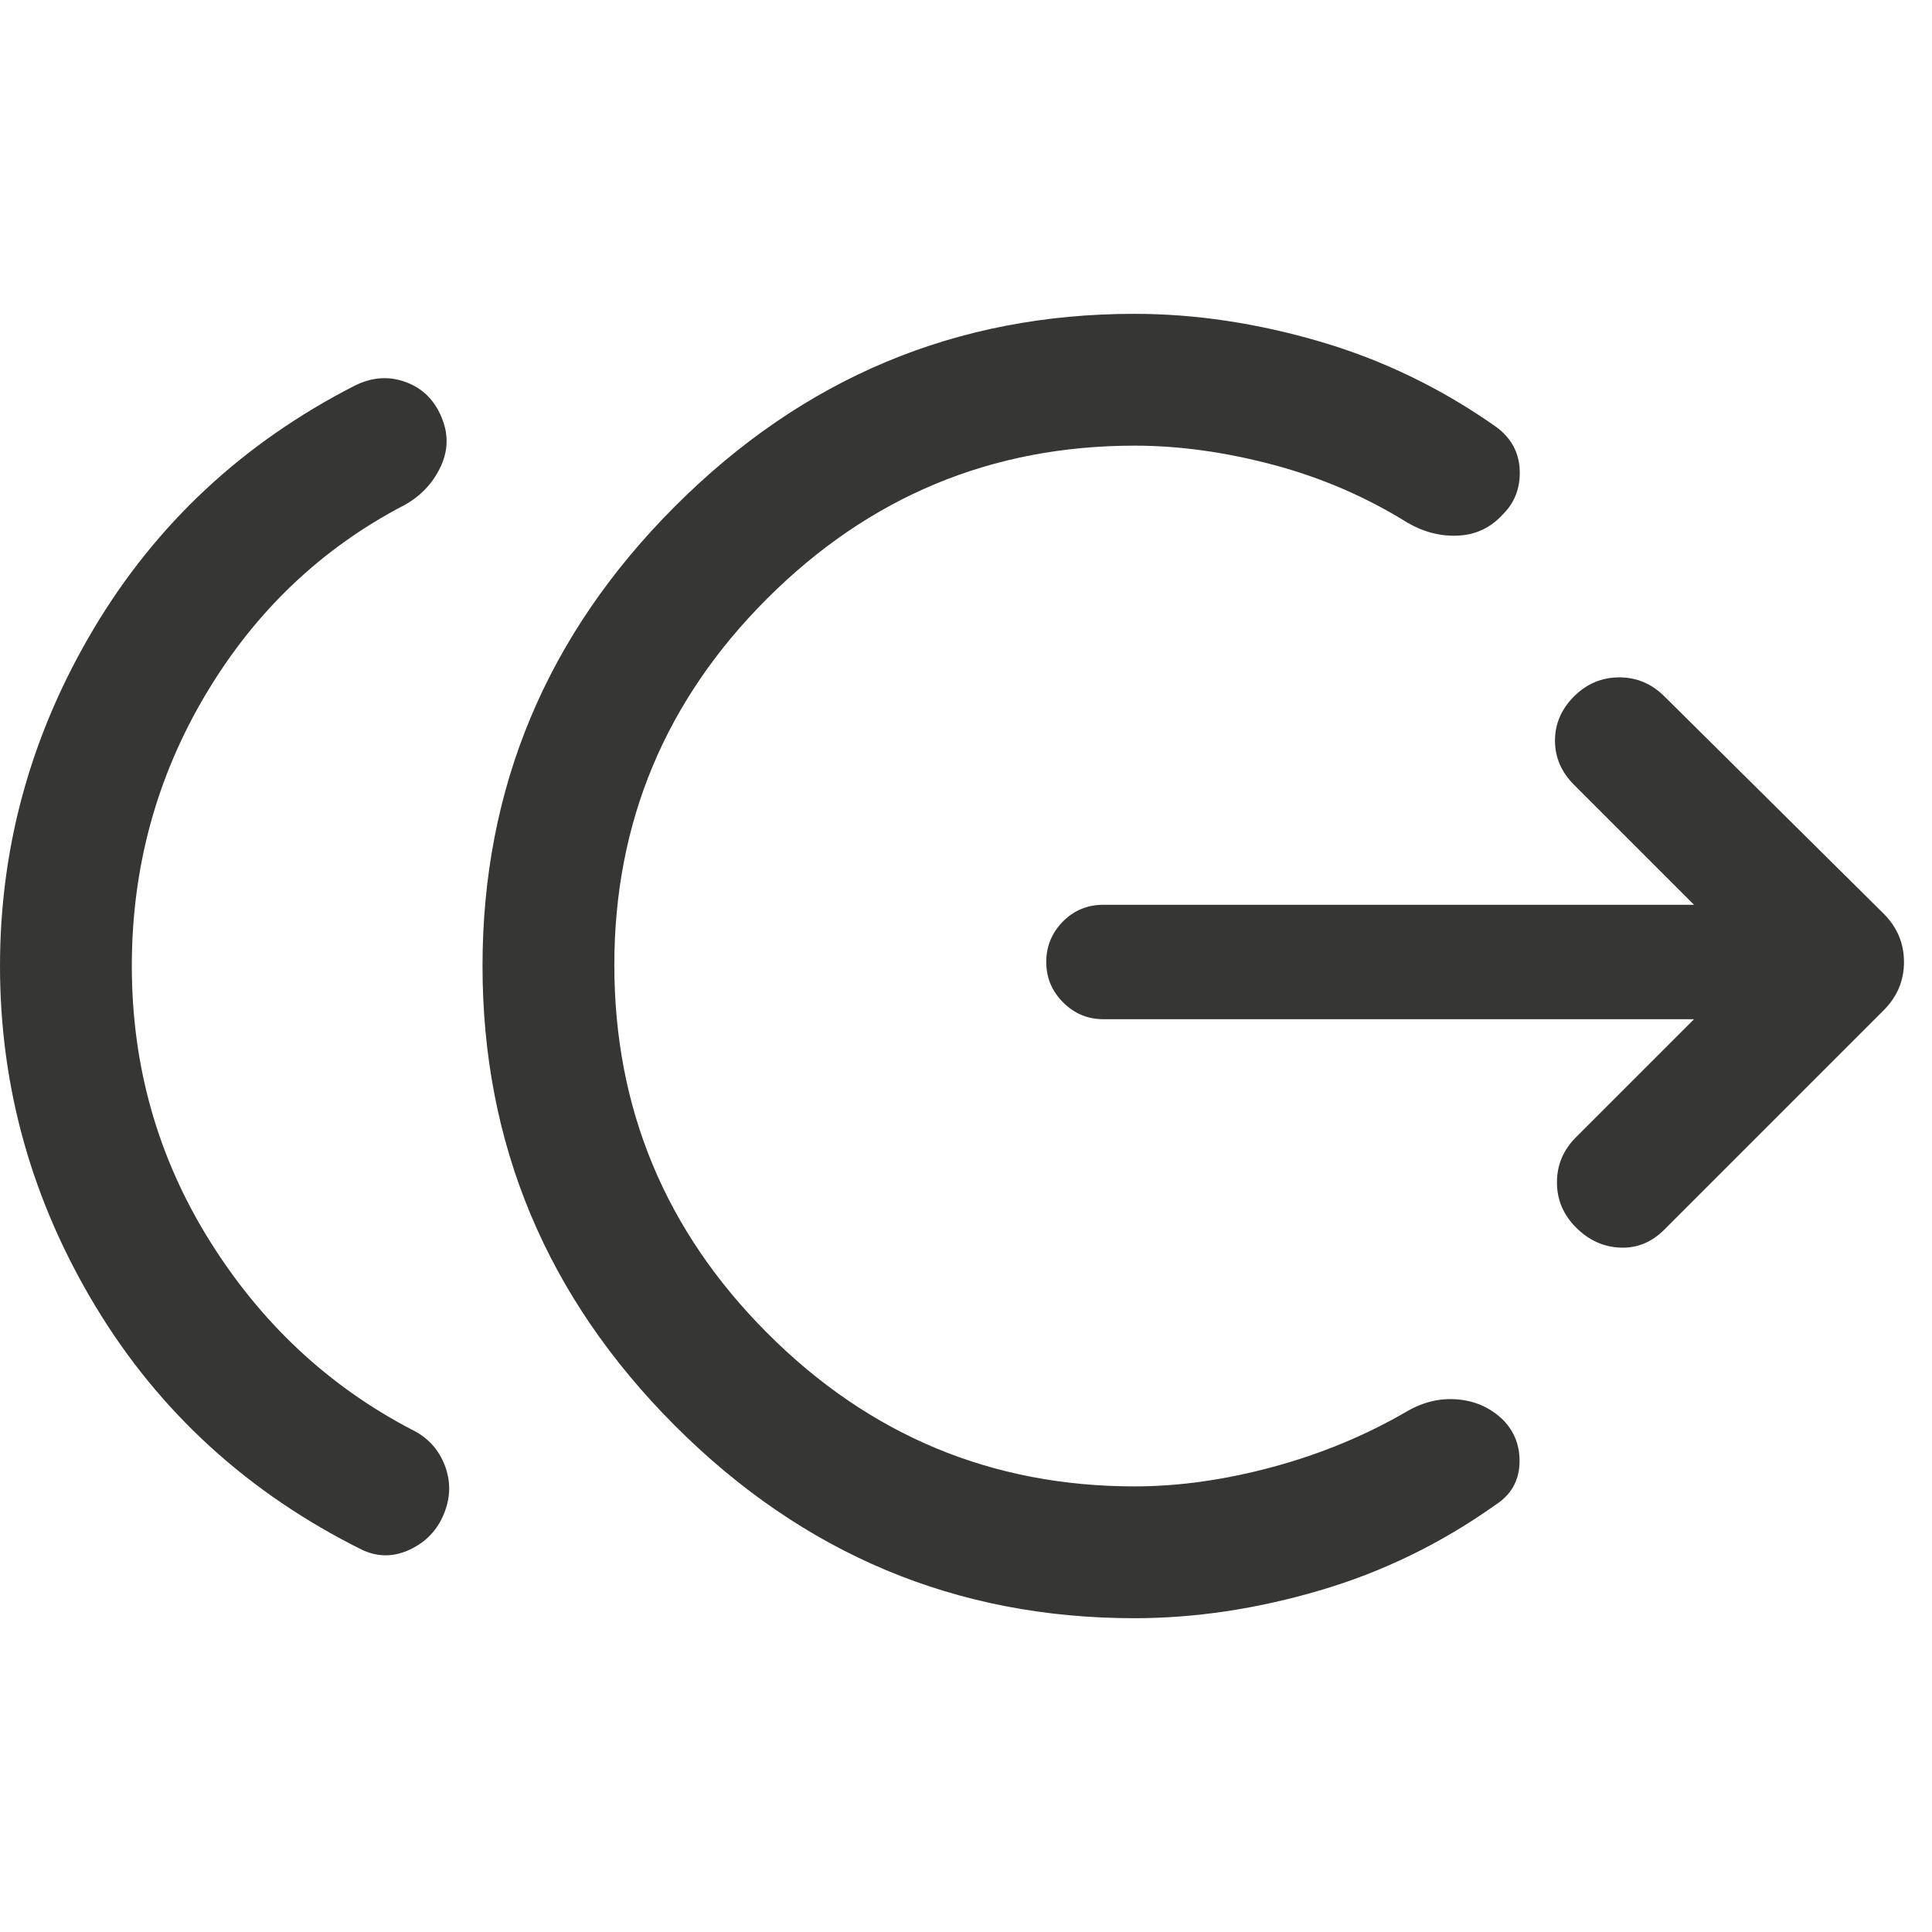 <?xml version="1.0" encoding="UTF-8"?> <svg xmlns="http://www.w3.org/2000/svg" width="48" height="48" viewBox="0 0 48 48" fill="none"><path d="M3.275 24C3.275 26.478 3.915 28.747 5.196 30.806C6.477 32.865 8.155 34.436 10.232 35.519C10.622 35.709 10.895 36.004 11.049 36.402C11.203 36.801 11.196 37.204 11.03 37.61C10.863 38.017 10.58 38.313 10.181 38.5C9.783 38.687 9.388 38.688 8.998 38.506C6.165 37.098 3.957 35.082 2.374 32.458C0.791 29.834 0 27.015 0 24C0 21.019 0.777 18.225 2.33 15.618C3.883 13.011 6.043 10.999 8.81 9.583C9.242 9.367 9.668 9.338 10.088 9.495C10.508 9.652 10.805 9.951 10.979 10.39C11.146 10.797 11.134 11.202 10.943 11.604C10.751 12.007 10.456 12.32 10.057 12.544C7.989 13.618 6.342 15.185 5.115 17.245C3.888 19.304 3.275 21.556 3.275 24ZM28.18 40.204C23.757 40.204 19.953 38.609 16.767 35.419C13.581 32.229 11.988 28.423 11.988 24C11.988 19.578 13.581 15.772 16.767 12.582C19.953 9.392 23.757 7.797 28.18 7.797C29.689 7.797 31.227 8.027 32.794 8.486C34.362 8.946 35.825 9.655 37.184 10.615C37.549 10.89 37.74 11.245 37.757 11.681C37.773 12.117 37.636 12.48 37.346 12.771C37.047 13.103 36.68 13.281 36.244 13.306C35.808 13.331 35.387 13.226 34.98 12.993C33.946 12.348 32.831 11.867 31.637 11.549C30.443 11.231 29.294 11.072 28.192 11.072C24.64 11.072 21.598 12.337 19.064 14.867C16.53 17.397 15.263 20.434 15.263 23.976C15.263 27.535 16.53 30.583 19.064 33.121C21.598 35.66 24.64 36.929 28.192 36.929C29.286 36.929 30.431 36.768 31.625 36.445C32.819 36.123 33.934 35.661 34.968 35.058C35.375 34.825 35.796 34.728 36.232 34.77C36.668 34.811 37.039 34.981 37.346 35.28C37.636 35.578 37.771 35.943 37.751 36.375C37.73 36.807 37.533 37.144 37.16 37.385C35.809 38.345 34.352 39.055 32.788 39.514C31.225 39.974 29.689 40.204 28.18 40.204ZM42.087 25.322H27.416C27.026 25.322 26.691 25.183 26.413 24.904C26.134 24.626 25.994 24.291 25.994 23.9C25.994 23.51 26.132 23.175 26.407 22.896C26.681 22.618 27.018 22.479 27.416 22.479H42.087L39.106 19.498C38.791 19.182 38.633 18.816 38.633 18.4C38.633 17.984 38.791 17.618 39.106 17.302C39.422 16.987 39.797 16.829 40.23 16.829C40.662 16.829 41.036 16.987 41.352 17.302L46.794 22.695C47.135 23.035 47.304 23.437 47.304 23.9C47.304 24.364 47.135 24.766 46.794 25.106L41.352 30.548C41.036 30.864 40.67 31.014 40.255 30.997C39.839 30.98 39.472 30.814 39.157 30.498C38.84 30.182 38.682 29.808 38.682 29.375C38.682 28.943 38.84 28.568 39.157 28.252L42.087 25.322Z" fill="#363635"></path></svg> 